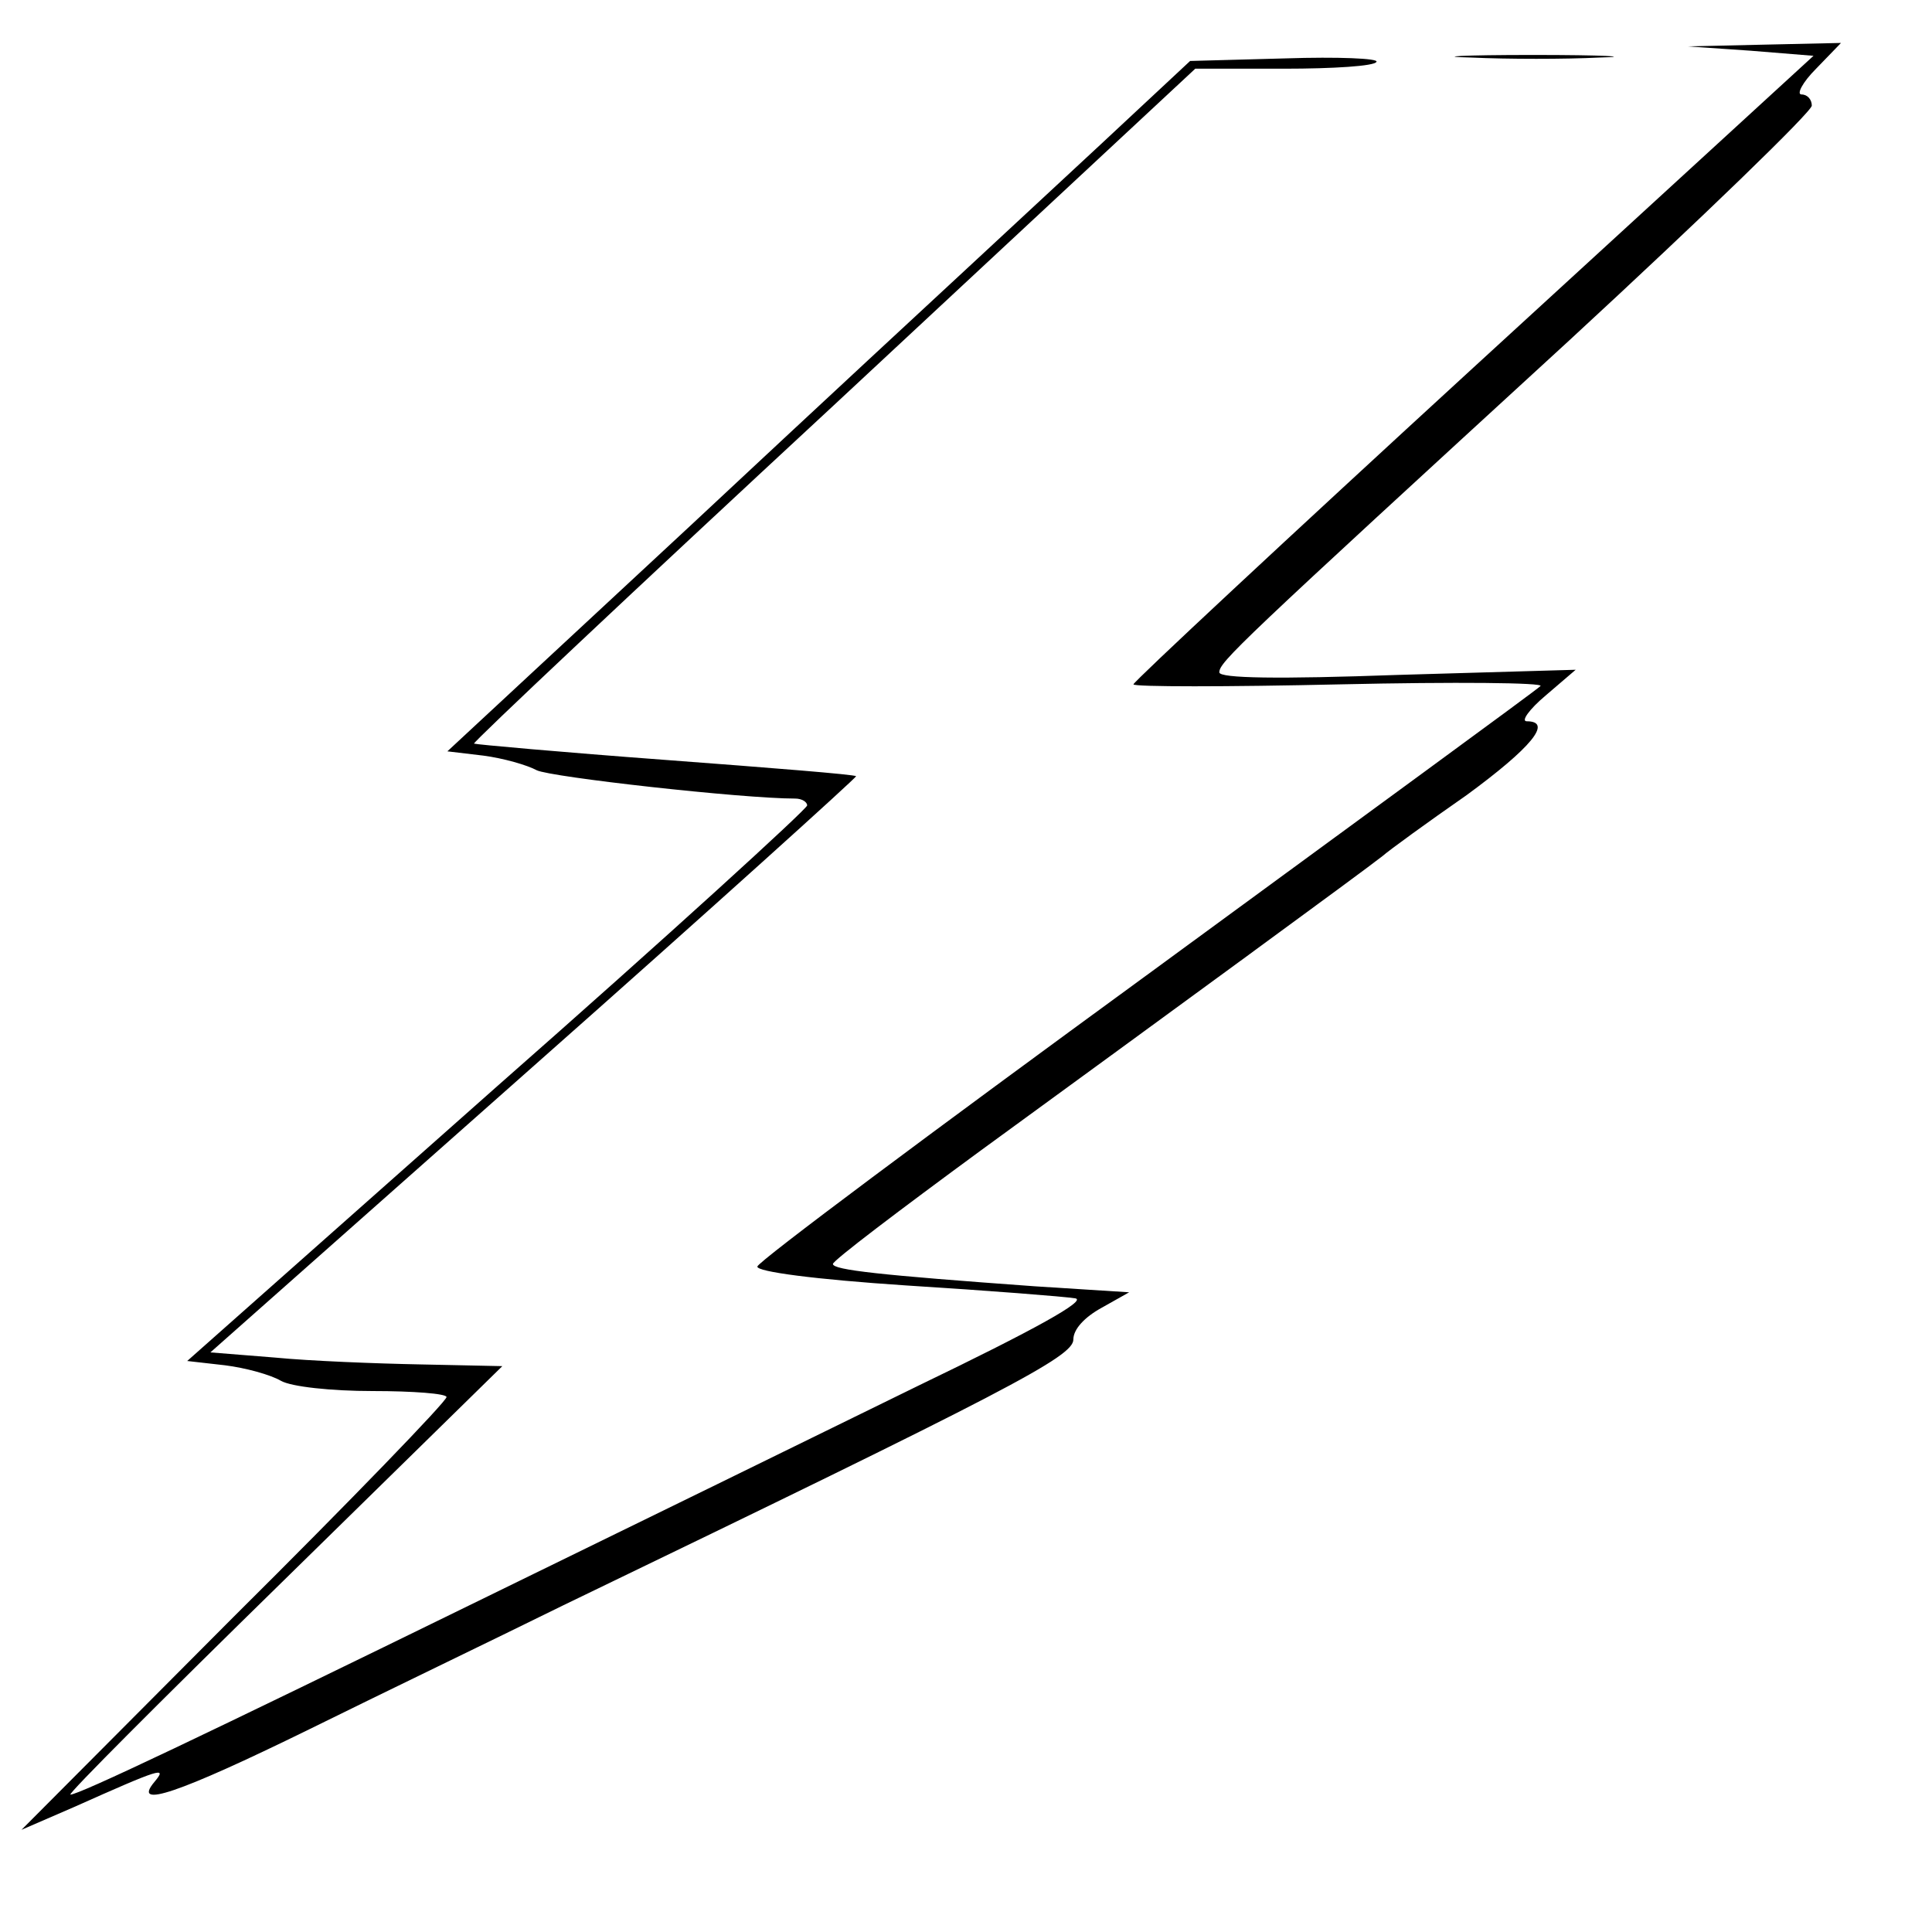 <?xml version="1.0" standalone="no"?>
<!DOCTYPE svg PUBLIC "-//W3C//DTD SVG 20010904//EN"
 "http://www.w3.org/TR/2001/REC-SVG-20010904/DTD/svg10.dtd">
<svg version="1.0" xmlns="http://www.w3.org/2000/svg"
 width="225pt" height="225pt" viewBox="0 0 225 225"
 preserveAspectRatio="xMidYMid meet">
<g transform="translate(0,225) scale(0.1,-0.1)"
fill="#000000" stroke="none">
<path d="M2038 2191 l74 -6 -396 -363 c-218 -200 -396 -366 -396 -369 0 -3
109 -3 241 0 133 3 238 2 233 -2 -5 -5 -212 -156 -459 -337 -248 -181 -452
-333 -453 -339 -1 -6 67 -15 173 -22 96 -6 185 -13 197 -15 15 -2 -46 -36
-183 -102 -112 -55 -341 -167 -509 -249 -325 -159 -468 -227 -478 -227 -4 0
108 112 248 249 l255 250 -95 2 c-52 1 -129 4 -170 8 l-75 6 377 334 c208 184
376 336 375 337 -1 2 -102 10 -222 19 -121 9 -221 18 -223 19 -1 2 187 179
419 394 l421 392 104 0 c56 0 105 3 107 8 3 4 -45 6 -106 4 l-111 -3 -104 -97
c-57 -53 -126 -117 -153 -142 -27 -25 -175 -162 -328 -305 l-280 -260 42 -5
c23 -3 51 -11 62 -17 16 -8 239 -33 301 -33 8 0 14 -4 14 -8 0 -4 -162 -152
-361 -327 l-361 -320 44 -5 c24 -3 53 -11 65 -18 12 -7 59 -12 107 -12 47 0
86 -3 86 -7 0 -5 -111 -120 -248 -256 l-247 -248 60 26 c103 46 110 48 95 30
-27 -32 27 -14 180 61 85 42 218 106 295 144 520 251 595 290 595 310 0 12 13
26 33 37 l32 18 -110 7 c-180 13 -235 19 -235 26 0 4 78 63 172 132 214 156
448 327 468 343 8 7 52 39 98 71 75 55 101 86 70 86 -7 0 3 14 22 30 l35 30
-207 -6 c-139 -5 -208 -4 -208 3 0 12 21 32 408 387 155 143 282 266 282 273
0 7 -5 13 -12 13 -6 0 1 14 17 30 l29 30 -90 -2 -89 -2 73 -5z"/>
<path d="M1713 2183 c43 -2 110 -2 150 0 40 1 5 3 -78 3 -82 0 -115 -2 -72 -3z"/>
</g>
</svg>
